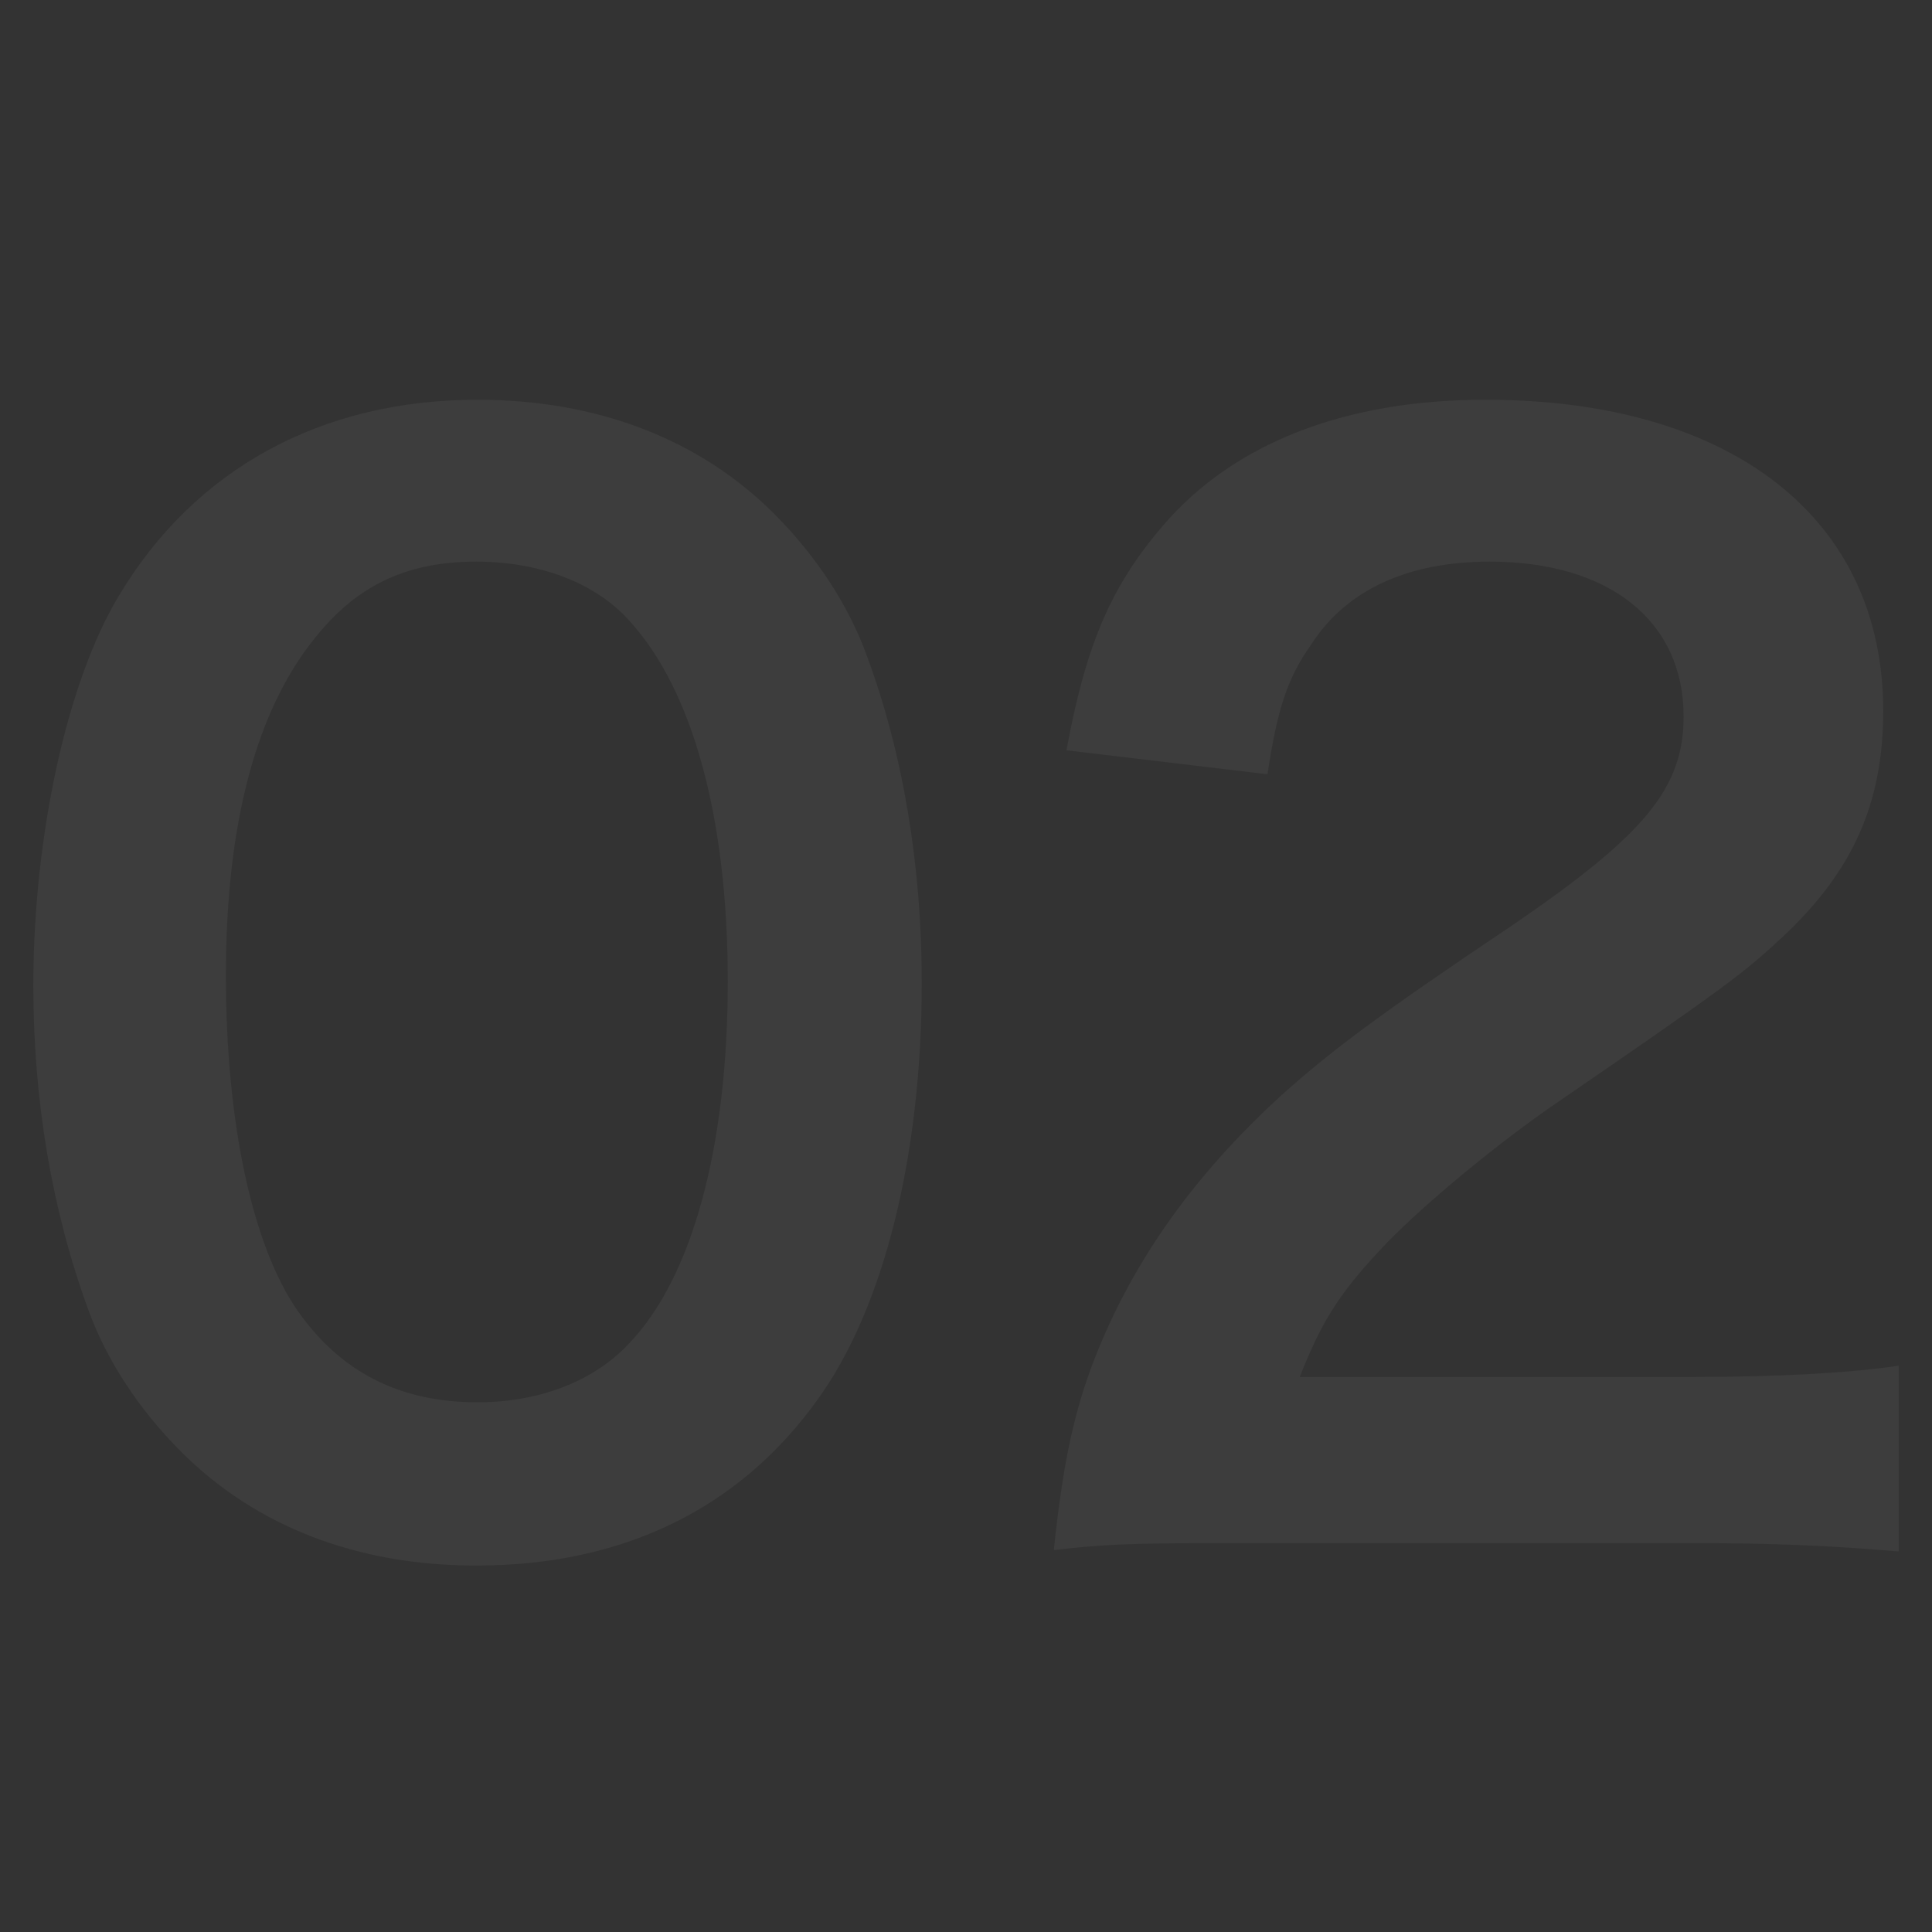 <svg width="58" height="58" viewBox="0 0 58 58" fill="none" xmlns="http://www.w3.org/2000/svg">
<rect x="0" y="0" width="58" height="58" fill="#333333" stroke="none"/>
<g opacity="0.05">
<path d="M14.294 47C10.707 47 7.668 45.816 5.431 43.576C4.165 42.308 3.195 40.828 2.646 39.307C1.549 36.306 1 33.008 1 29.584C1 25.104 2.013 20.454 3.574 17.876C5.853 14.071 9.652 12 14.336 12C17.924 12 21.004 13.184 23.241 15.424C24.507 16.692 25.478 18.172 26.026 19.693C27.124 22.652 27.672 26.034 27.672 29.5C27.672 34.699 26.533 39.264 24.549 42.012C22.186 45.309 18.683 47 14.294 47ZM14.336 42.097C16.193 42.097 17.839 41.463 18.894 40.321C20.793 38.334 21.848 34.403 21.848 29.458C21.848 24.554 20.793 20.708 18.894 18.637C17.881 17.495 16.193 16.861 14.294 16.861C12.268 16.861 10.791 17.537 9.567 19.017C7.71 21.215 6.782 24.681 6.782 29.289C6.782 33.727 7.584 37.405 8.934 39.349C10.242 41.209 12.015 42.097 14.336 42.097Z" fill="white"/>
<path d="M50.627 46.324H37.08C33.788 46.324 33.113 46.366 31.636 46.535C31.889 44.126 32.184 42.646 32.733 41.124C33.873 38.039 35.772 35.333 38.515 32.839C39.992 31.529 41.258 30.557 45.478 27.725C49.361 25.062 50.543 23.667 50.543 21.511C50.543 18.637 48.306 16.861 44.719 16.861C42.271 16.861 40.414 17.706 39.359 19.355C38.642 20.37 38.346 21.299 38.051 23.244L32.016 22.525C32.607 19.313 33.366 17.58 34.928 15.762C37.038 13.31 40.372 12 44.592 12C51.978 12 56.536 15.551 56.536 21.342C56.536 24.132 55.607 26.161 53.539 28.105C52.358 29.204 51.936 29.542 46.449 33.304C44.592 34.615 42.482 36.39 41.427 37.531C40.161 38.884 39.654 39.73 39.021 41.336H50.838C53.497 41.336 55.607 41.209 57 40.998V46.577C55.016 46.408 53.328 46.324 50.627 46.324Z" fill="white"/>
</g>
</svg>
